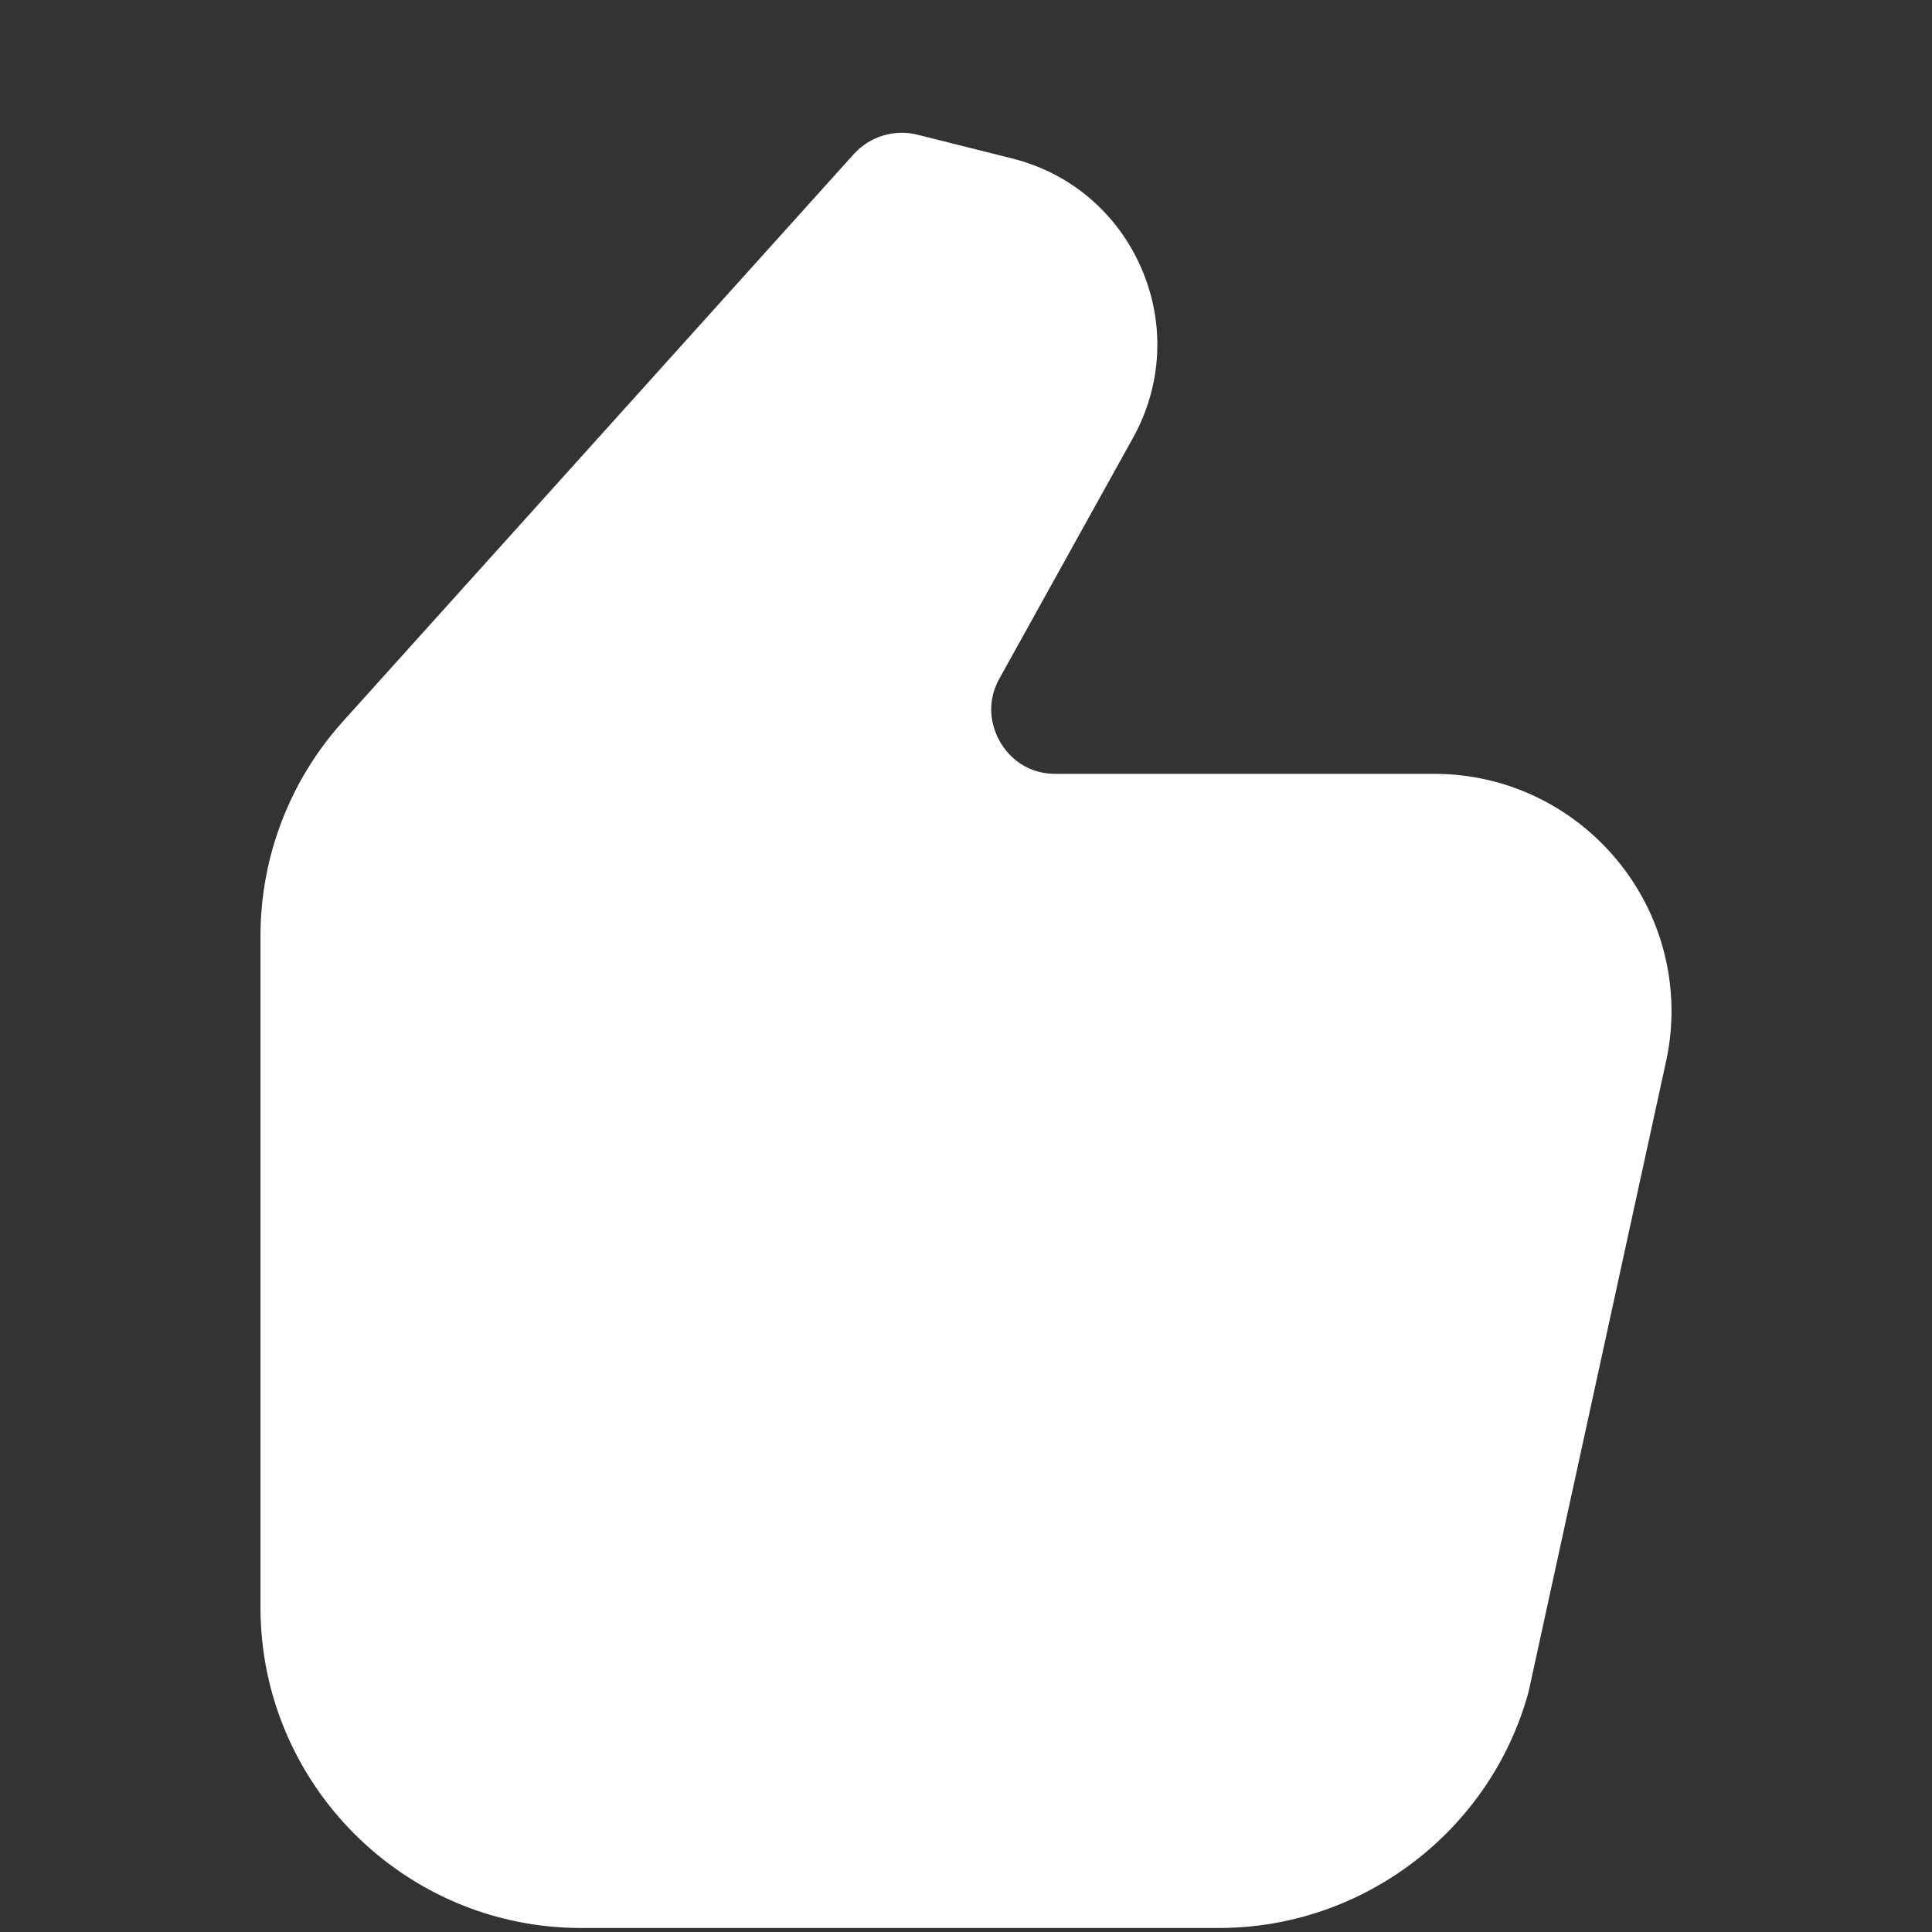 <?xml version="1.0" encoding="utf-8"?>
<!-- Generator: Adobe Illustrator 24.1.0, SVG Export Plug-In . SVG Version: 6.00 Build 0)  -->
<svg version="1.1" id="Calque_1" xmlns="http://www.w3.org/2000/svg" xmlns:xlink="http://www.w3.org/1999/xlink" x="0px" y="0px"
	 viewBox="0 0 482.1 482.1" style="enable-background:new 0 0 482.1 482.1;" xml:space="preserve">
<rect x="0" y="0" width="482.1" height="482.1" fill="#333333" stroke="none"/>
<style type="text/css">
	.st0{fill:#FFFFFF;}
</style>
<path class="st0" d="M357.9,193.1h-94.5c-8.3,0-12.4-5.5-13.8-7.9s-4.2-8.7-0.2-15.9l33.3-60c7.3-13.1,8.1-28.6,2.1-42.4
	S267,43.1,252.4,39.5l-23.5-5.9c-5.7-1.4-11.8,0.4-15.8,4.8L85.5,180.1C72.3,194.8,65,213.8,65,233.6v167.5c0,44.1,35.9,80,80,80
	h159.2c35.9,0,67.7-24.2,77.2-58.8l34.2-156.8c1-4.4,1.5-8.8,1.5-13.3C417,219.6,390.5,193.1,357.9,193.1L357.9,193.1z"/>
</svg>
